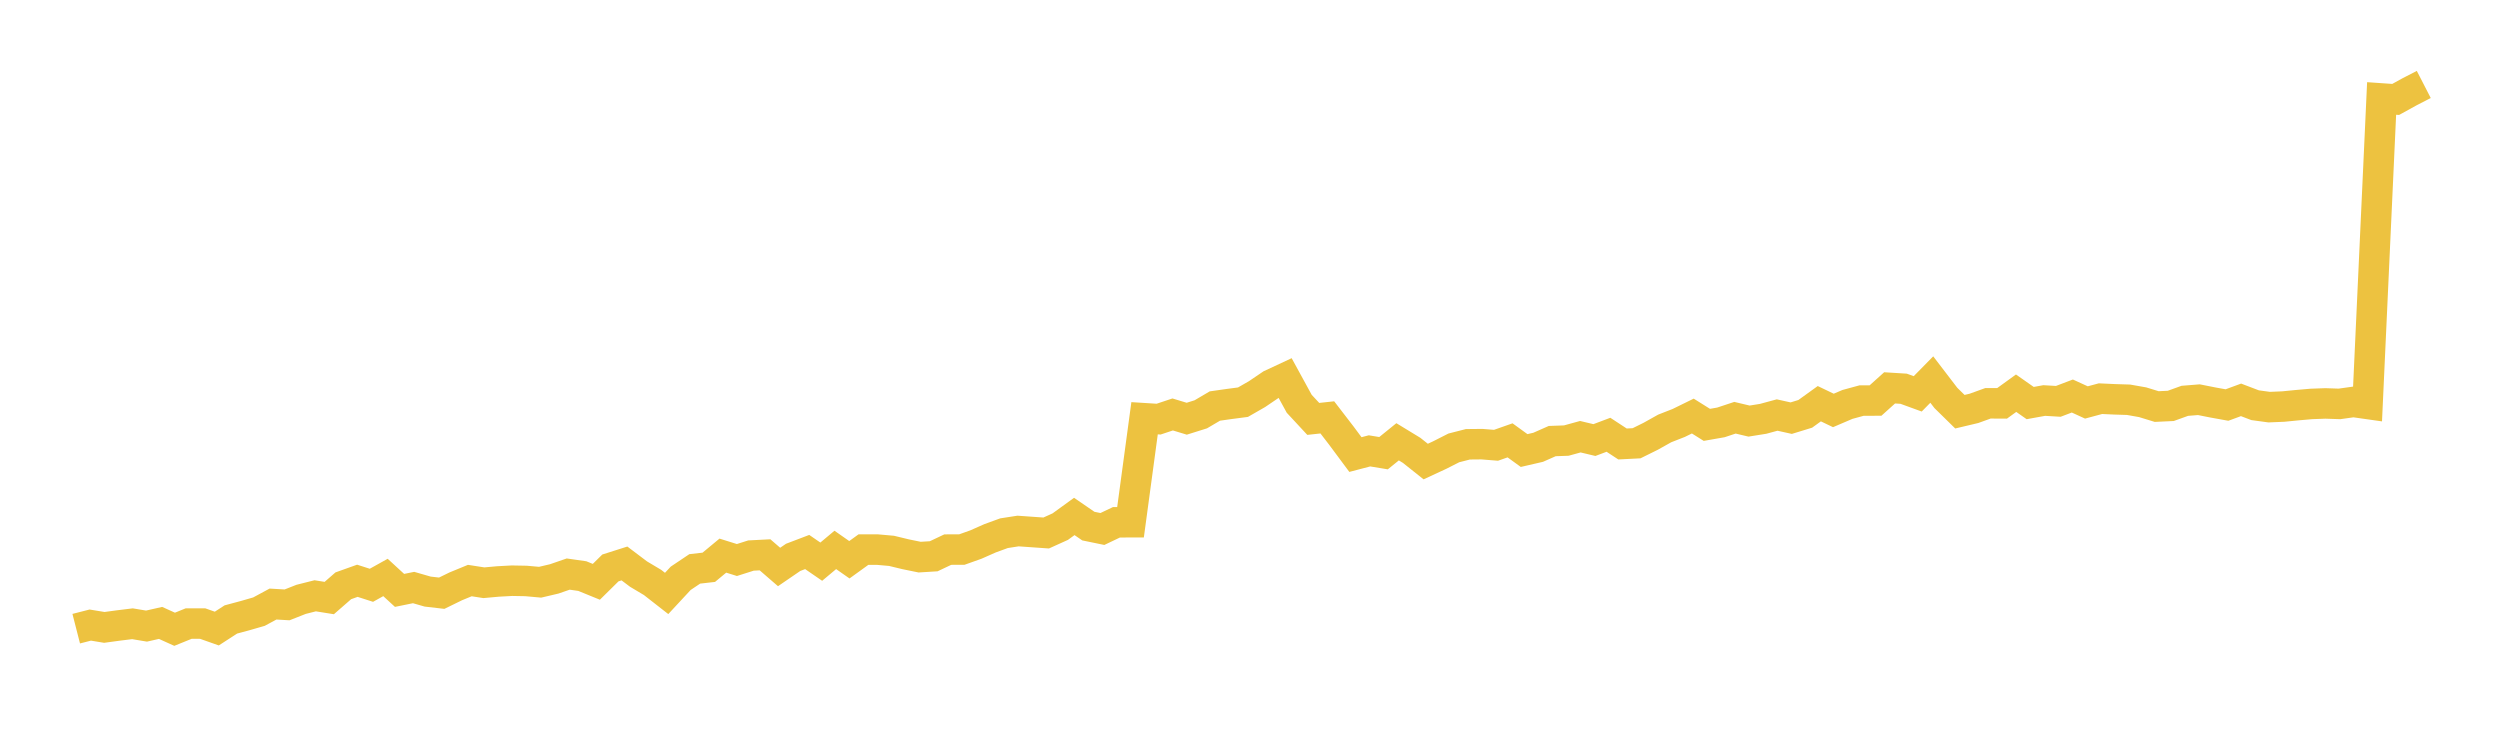 <svg width="164" height="48" xmlns="http://www.w3.org/2000/svg" xmlns:xlink="http://www.w3.org/1999/xlink"><path fill="none" stroke="rgb(237,194,64)" stroke-width="2" d="M5,41.241L5.922,41.005L6.844,41.157L7.766,41.032L8.689,40.918L9.611,41.072L10.533,40.863L11.455,41.28L12.377,40.906L13.299,40.908L14.222,41.234L15.144,40.637L16.066,40.389L16.988,40.123L17.91,39.626L18.832,39.68L19.754,39.317L20.677,39.084L21.599,39.232L22.521,38.428L23.443,38.099L24.365,38.395L25.287,37.881L26.21,38.73L27.132,38.542L28.054,38.808L28.976,38.915L29.898,38.464L30.82,38.085L31.743,38.228L32.665,38.144L33.587,38.094L34.509,38.111L35.431,38.194L36.353,37.977L37.275,37.659L38.198,37.791L39.12,38.167L40.042,37.257L40.964,36.963L41.886,37.659L42.808,38.209L43.731,38.93L44.653,37.937L45.575,37.319L46.497,37.214L47.419,36.449L48.341,36.737L49.263,36.444L50.186,36.396L51.108,37.194L52.03,36.563L52.952,36.212L53.874,36.846L54.796,36.074L55.719,36.72L56.641,36.054L57.563,36.054L58.485,36.136L59.407,36.359L60.329,36.548L61.251,36.491L62.174,36.054L63.096,36.051L64.018,35.723L64.94,35.315L65.862,34.978L66.784,34.835L67.707,34.9L68.629,34.965L69.551,34.548L70.473,33.879L71.395,34.512L72.317,34.702L73.24,34.262L74.162,34.259L75.084,27.437L76.006,27.495L76.928,27.188L77.85,27.468L78.772,27.179L79.695,26.636L80.617,26.504L81.539,26.383L82.461,25.854L83.383,25.229L84.305,24.799L85.228,26.487L86.15,27.48L87.072,27.38L87.994,28.578L88.916,29.819L89.838,29.577L90.76,29.729L91.683,28.982L92.605,29.544L93.527,30.278L94.449,29.85L95.371,29.382L96.293,29.146L97.216,29.137L98.138,29.211L99.06,28.887L99.982,29.555L100.904,29.342L101.826,28.935L102.749,28.902L103.671,28.648L104.593,28.868L105.515,28.521L106.437,29.125L107.359,29.078L108.281,28.622L109.204,28.106L110.126,27.745L111.048,27.293L111.97,27.871L112.892,27.709L113.814,27.403L114.737,27.623L115.659,27.476L116.581,27.226L117.503,27.431L118.425,27.148L119.347,26.483L120.269,26.925L121.192,26.53L122.114,26.279L123.036,26.274L123.958,25.444L124.88,25.501L125.802,25.837L126.725,24.898L127.647,26.103L128.569,27.008L129.491,26.789L130.413,26.456L131.335,26.461L132.257,25.794L133.18,26.441L134.102,26.274L135.024,26.329L135.946,25.979L136.868,26.401L137.79,26.153L138.713,26.195L139.635,26.224L140.557,26.387L141.479,26.67L142.401,26.627L143.323,26.294L144.246,26.22L145.168,26.403L146.09,26.57L147.012,26.231L147.934,26.582L148.856,26.708L149.778,26.67L150.701,26.579L151.623,26.498L152.545,26.465L153.467,26.496L154.389,26.367L155.311,26.498L156.234,6.459L157.156,6.523L158.078,6.015L159,5.541"></path></svg>
